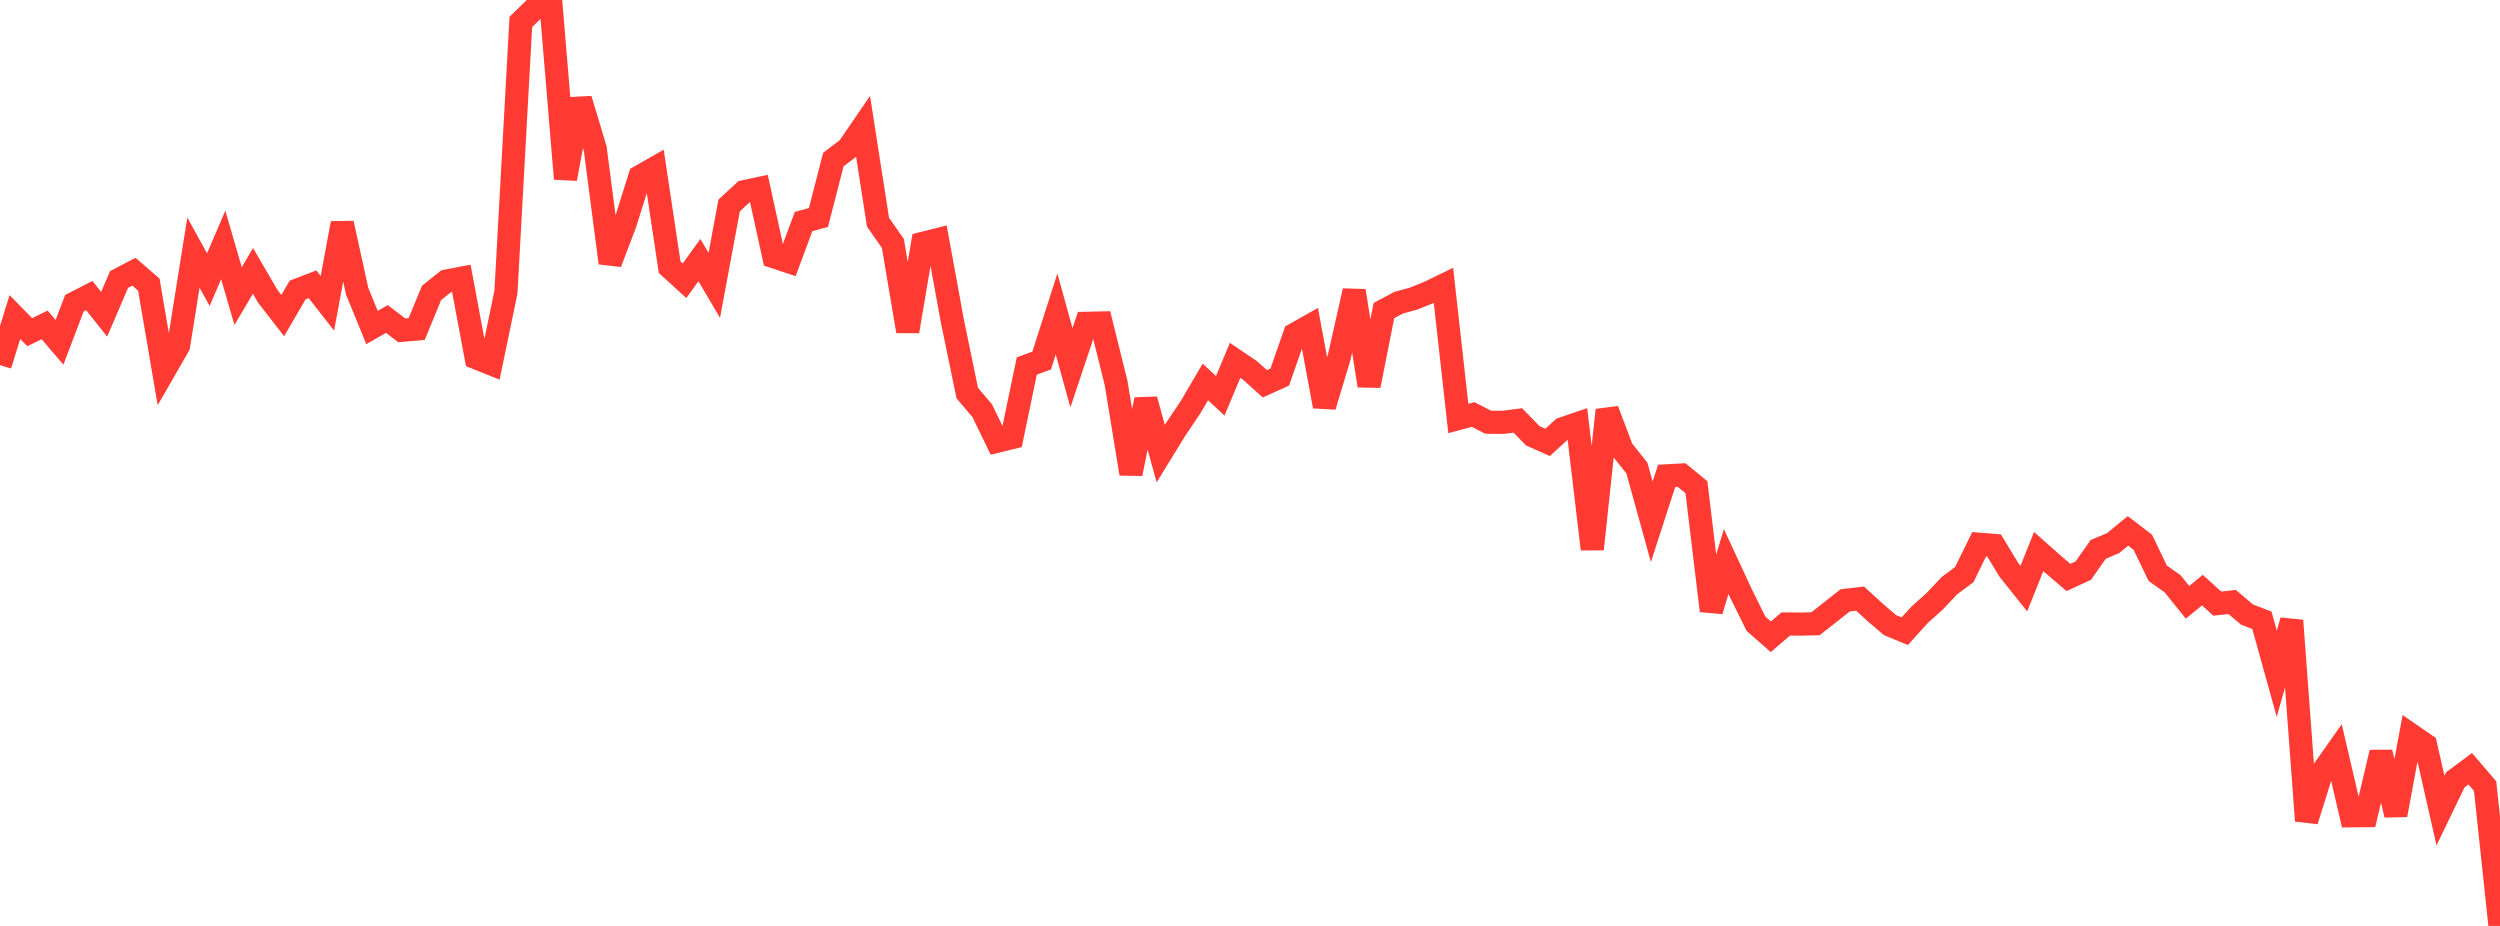 <?xml version="1.0" standalone="no"?>
<!DOCTYPE svg PUBLIC "-//W3C//DTD SVG 1.1//EN" "http://www.w3.org/Graphics/SVG/1.1/DTD/svg11.dtd">

<svg width="135" height="50" viewBox="0 0 135 50" preserveAspectRatio="none" 
  xmlns="http://www.w3.org/2000/svg"
  xmlns:xlink="http://www.w3.org/1999/xlink">


<polyline points="0.0, 19.716 0.804, 17.121 1.607, 17.937 2.411, 17.544 3.214, 18.485 4.018, 16.373 4.821, 15.962 5.625, 16.971 6.429, 15.092 7.232, 14.672 8.036, 15.369 8.839, 20.066 9.643, 18.667 10.446, 13.642 11.25, 15.101 12.054, 13.226 12.857, 15.986 13.661, 14.627 14.464, 16.006 15.268, 17.041 16.071, 15.661 16.875, 15.352 17.679, 16.377 18.482, 12.055 19.286, 15.727 20.089, 17.687 20.893, 17.225 21.696, 17.837 22.5, 17.768 23.304, 15.817 24.107, 15.176 24.911, 15.024 25.714, 19.321 26.518, 19.643 27.321, 15.771 28.125, 1.184 28.929, 0.403 29.732, 0.0 30.536, 9.654 31.339, 5.358 32.143, 8.034 32.946, 14.198 33.75, 12.087 34.554, 9.535 35.357, 9.078 36.161, 14.428 36.964, 15.161 37.768, 14.046 38.571, 15.408 39.375, 11.092 40.179, 10.352 40.982, 10.182 41.786, 13.864 42.589, 14.129 43.393, 11.961 44.196, 11.745 45.0, 8.618 45.804, 8.006 46.607, 6.833 47.411, 11.995 48.214, 13.143 49.018, 17.89 49.821, 13.143 50.625, 12.942 51.429, 17.342 52.232, 21.225 53.036, 22.173 53.839, 23.827 54.643, 23.63 55.446, 19.765 56.25, 19.468 57.054, 16.955 57.857, 19.859 58.661, 17.458 59.464, 17.441 60.268, 20.677 61.071, 25.582 61.875, 21.575 62.679, 24.495 63.482, 23.188 64.286, 21.994 65.089, 20.625 65.893, 21.374 66.696, 19.459 67.5, 20.003 68.304, 20.726 69.107, 20.361 69.911, 18.057 70.714, 17.602 71.518, 21.942 72.321, 19.272 73.125, 15.705 73.929, 20.826 74.732, 16.771 75.536, 16.343 76.339, 16.124 77.143, 15.799 77.946, 15.409 78.75, 22.599 79.554, 22.383 80.357, 22.799 81.161, 22.808 81.964, 22.703 82.768, 23.531 83.571, 23.889 84.375, 23.153 85.179, 22.879 85.982, 29.653 86.786, 22.145 87.589, 24.268 88.393, 25.274 89.196, 28.177 90.0, 25.696 90.804, 25.651 91.607, 26.31 92.411, 32.983 93.214, 30.321 94.018, 32.053 94.821, 33.68 95.625, 34.385 96.429, 33.696 97.232, 33.701 98.036, 33.683 98.839, 33.051 99.643, 32.418 100.446, 32.326 101.25, 33.063 102.054, 33.752 102.857, 34.086 103.661, 33.196 104.464, 32.479 105.268, 31.626 106.071, 31.028 106.875, 29.388 107.679, 29.452 108.482, 30.778 109.286, 31.786 110.089, 29.782 110.893, 30.496 111.696, 31.183 112.5, 30.812 113.304, 29.664 114.107, 29.329 114.911, 28.668 115.714, 29.283 116.518, 30.957 117.321, 31.525 118.125, 32.524 118.929, 31.866 119.732, 32.595 120.536, 32.507 121.339, 33.186 122.143, 33.496 122.946, 36.385 123.75, 33.511 124.554, 44.322 125.357, 41.75 126.161, 40.608 126.964, 44.054 127.768, 44.044 128.571, 40.631 129.375, 44.007 130.179, 39.674 130.982, 40.228 131.786, 43.771 132.589, 42.108 133.393, 41.513 134.196, 42.449 135.0, 50.0" fill="none" stroke="#ff3a33" stroke-width="1.25"/>

</svg>